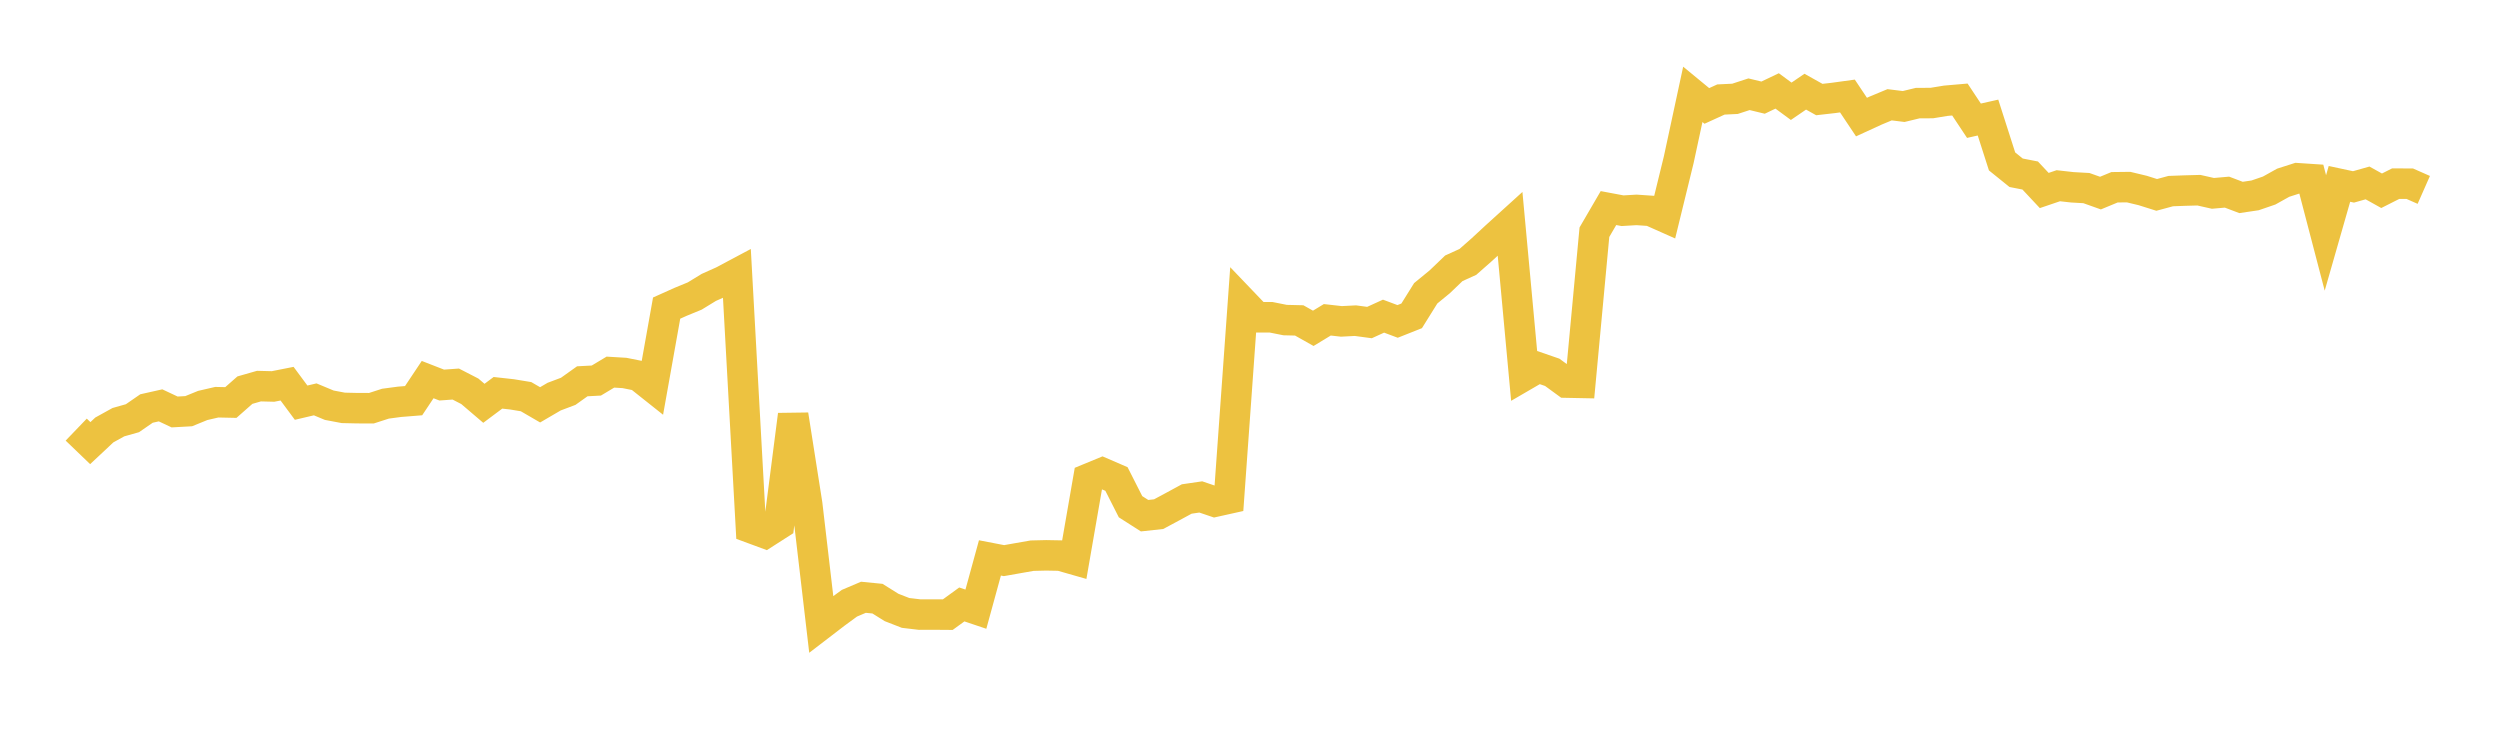 <svg width="164" height="48" xmlns="http://www.w3.org/2000/svg" xmlns:xlink="http://www.w3.org/1999/xlink"><path fill="none" stroke="rgb(237,194,64)" stroke-width="2" d="M5,28.183L5.922,29.069L6.844,28.205L7.766,27.695L8.689,27.434L9.611,26.798L10.533,26.591L11.455,27.025L12.377,26.974L13.299,26.598L14.222,26.385L15.144,26.405L16.066,25.593L16.988,25.329L17.91,25.352L18.832,25.17L19.754,26.415L20.677,26.198L21.599,26.582L22.521,26.756L23.443,26.777L24.365,26.779L25.287,26.481L26.21,26.358L27.132,26.284L28.054,24.901L28.976,25.26L29.898,25.194L30.82,25.669L31.743,26.457L32.665,25.768L33.587,25.87L34.509,26.022L35.431,26.557L36.353,26.018L37.275,25.671L38.198,25.013L39.12,24.964L40.042,24.411L40.964,24.466L41.886,24.65L42.808,25.382L43.731,20.211L44.653,19.797L45.575,19.418L46.497,18.854L47.419,18.442L48.341,17.951L49.263,34.638L50.186,34.979L51.108,34.388L52.03,27.213L52.952,33.079L53.874,40.957L54.796,40.25L55.719,39.573L56.641,39.181L57.563,39.272L58.485,39.849L59.407,40.208L60.329,40.317L61.251,40.314L62.174,40.321L63.096,39.651L64.018,39.962L64.94,36.599L65.862,36.777L66.784,36.614L67.707,36.452L68.629,36.43L69.551,36.447L70.473,36.711L71.395,31.403L72.317,31.023L73.24,31.422L74.162,33.24L75.084,33.829L76.006,33.729L76.928,33.234L77.85,32.734L78.772,32.599L79.695,32.913L80.617,32.708L81.539,19.849L82.461,20.813L83.383,20.813L84.305,20.997L85.228,21.019L86.15,21.538L87.072,20.979L87.994,21.083L88.916,21.035L89.838,21.159L90.76,20.739L91.683,21.085L92.605,20.719L93.527,19.24L94.449,18.484L95.371,17.6L96.293,17.181L97.216,16.368L98.138,15.514L99.06,14.678L99.982,24.642L100.904,24.106L101.826,24.424L102.749,25.098L103.671,25.116L104.593,15.233L105.515,13.65L106.437,13.823L107.359,13.769L108.281,13.832L109.204,14.243L110.126,10.474L111.048,6.19L111.97,6.949L112.892,6.528L113.814,6.483L114.737,6.182L115.659,6.405L116.581,5.965L117.503,6.644L118.425,6.014L119.347,6.53L120.269,6.425L121.192,6.298L122.114,7.68L123.036,7.257L123.958,6.873L124.88,6.987L125.802,6.764L126.725,6.76L127.647,6.609L128.569,6.529L129.491,7.92L130.413,7.712L131.335,10.589L132.257,11.333L133.18,11.513L134.102,12.497L135.024,12.184L135.946,12.287L136.868,12.339L137.79,12.667L138.713,12.285L139.635,12.274L140.557,12.495L141.479,12.785L142.401,12.536L143.323,12.502L144.246,12.477L145.168,12.685L146.09,12.604L147.012,12.953L147.934,12.816L148.856,12.5L149.778,11.986L150.701,11.691L151.623,11.752L152.545,15.281L153.467,12.063L154.389,12.261L155.311,12L156.234,12.514L157.156,12.048L158.078,12.05L159,12.457"></path></svg>
